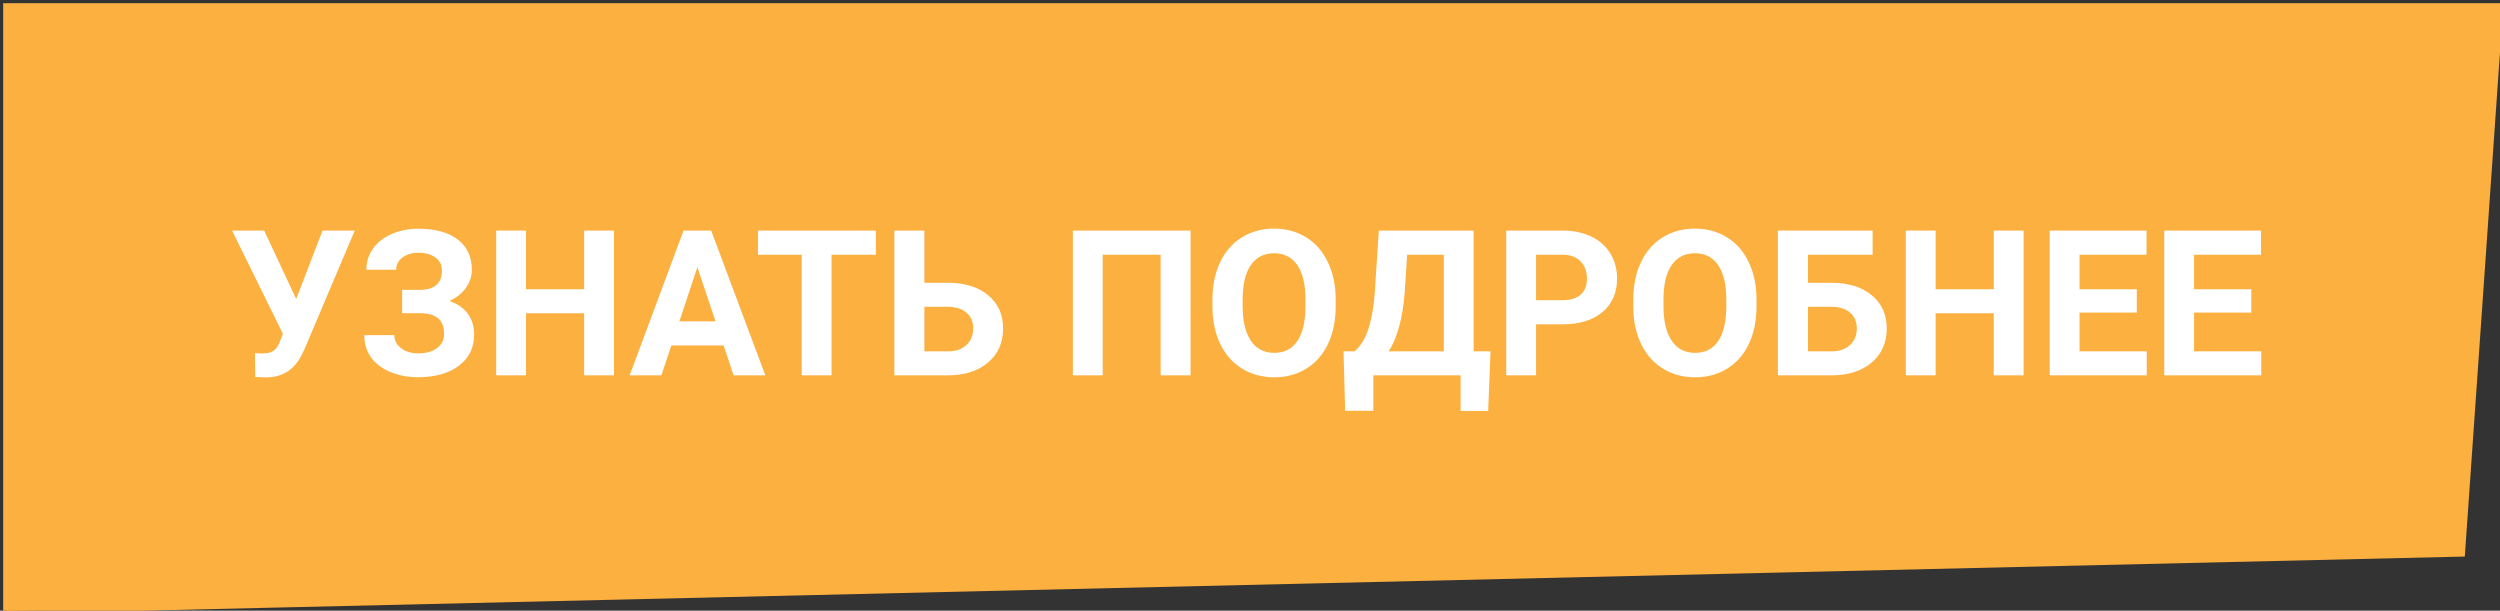 <?xml version="1.0" encoding="UTF-8"?> <svg xmlns="http://www.w3.org/2000/svg" width="393" height="96" viewBox="0 0 393 96" fill="none"><rect x="0" y="0" width="393" height="96" fill="#333333" stroke="none"/> <g clip-path="url(#clip0)"> <path d="M393 1H1V96L387 87L393 1Z" fill="#FCB040" stroke="#FCB040"></path> <path d="M46.562 47L50.703 36.25H55.766L47.812 55.016L47.172 56.25C45.995 58.302 44.193 59.328 41.766 59.328L40.125 59.266L40.078 55.5C40.328 55.542 40.734 55.562 41.297 55.562C41.953 55.562 42.479 55.448 42.875 55.219C43.281 54.99 43.62 54.568 43.891 53.953L44.469 52.469L36.484 36.25H41.531L46.562 47ZM69.469 42.516C69.469 41.651 69.13 40.974 68.453 40.484C67.776 39.984 66.88 39.734 65.766 39.734C64.766 39.734 63.932 39.984 63.266 40.484C62.609 40.974 62.281 41.615 62.281 42.406H57.594C57.594 41.177 57.938 40.073 58.625 39.094C59.323 38.104 60.307 37.333 61.578 36.781C62.859 36.229 64.255 35.953 65.766 35.953C68.391 35.953 70.448 36.516 71.938 37.641C73.427 38.766 74.172 40.359 74.172 42.422C74.172 43.432 73.865 44.37 73.25 45.234C72.646 46.099 71.781 46.792 70.656 47.312C71.906 47.75 72.865 48.417 73.531 49.312C74.198 50.198 74.531 51.302 74.531 52.625C74.531 54.667 73.729 56.292 72.125 57.5C70.531 58.698 68.412 59.297 65.766 59.297C64.109 59.297 62.62 59.016 61.297 58.453C59.974 57.88 58.969 57.104 58.281 56.125C57.604 55.135 57.266 53.99 57.266 52.688H61.984C61.984 53.5 62.339 54.182 63.047 54.734C63.755 55.276 64.662 55.547 65.766 55.547C67.016 55.547 68 55.266 68.719 54.703C69.448 54.141 69.812 53.427 69.812 52.562C69.812 51.375 69.49 50.526 68.844 50.016C68.198 49.495 67.255 49.234 66.016 49.234H63.219V45.562H66.109C68.349 45.531 69.469 44.516 69.469 42.516ZM96.516 59H91.828V49.25H82.688V59H78V36.25H82.688V45.469H91.828V36.25H96.516V59ZM113.75 54.312H105.531L103.969 59H98.984L107.453 36.25H111.797L120.312 59H115.328L113.75 54.312ZM106.797 50.516H112.484L109.625 42L106.797 50.516ZM137.688 40.047H130.719V59H126.031V40.047H119.156V36.25H137.688V40.047ZM145.312 44.453H148.969C151.646 44.453 153.766 45.104 155.328 46.406C156.901 47.698 157.688 49.443 157.688 51.641C157.688 53.849 156.906 55.625 155.344 56.969C153.792 58.302 151.724 58.979 149.141 59H140.594V36.25H145.312V44.453ZM145.312 48.234V55.234H149.047C150.245 55.234 151.198 54.906 151.906 54.25C152.625 53.594 152.984 52.714 152.984 51.609C152.984 50.578 152.641 49.766 151.953 49.172C151.276 48.568 150.344 48.255 149.156 48.234H145.312ZM187.156 59H182.453V40.047H173.344V59H168.656V36.25H187.156V59ZM209.969 48.141C209.969 50.38 209.573 52.344 208.781 54.031C207.99 55.719 206.854 57.021 205.375 57.938C203.906 58.854 202.219 59.312 200.312 59.312C198.427 59.312 196.745 58.859 195.266 57.953C193.786 57.047 192.641 55.755 191.828 54.078C191.016 52.391 190.604 50.453 190.594 48.266V47.141C190.594 44.901 190.995 42.932 191.797 41.234C192.609 39.526 193.75 38.219 195.219 37.312C196.698 36.396 198.385 35.938 200.281 35.938C202.177 35.938 203.859 36.396 205.328 37.312C206.807 38.219 207.948 39.526 208.75 41.234C209.562 42.932 209.969 44.896 209.969 47.125V48.141ZM205.219 47.109C205.219 44.724 204.792 42.911 203.938 41.672C203.083 40.432 201.865 39.812 200.281 39.812C198.708 39.812 197.495 40.427 196.641 41.656C195.786 42.875 195.354 44.667 195.344 47.031V48.141C195.344 50.464 195.771 52.266 196.625 53.547C197.479 54.828 198.708 55.469 200.312 55.469C201.885 55.469 203.094 54.854 203.938 53.625C204.781 52.385 205.208 50.583 205.219 48.219V47.109ZM233.938 64.594H229.609V59H215.891V64.578H211.453L211.203 55.234H212.922C213.849 54.464 214.562 53.333 215.062 51.844C215.573 50.344 215.917 48.49 216.094 46.281L216.75 36.25H231.656V55.234H234.312L233.938 64.594ZM218.297 55.234H226.969V40.047H221.203L220.812 46.031C220.5 50.042 219.661 53.109 218.297 55.234ZM241.469 50.984V59H236.781V36.25H245.656C247.365 36.25 248.865 36.562 250.156 37.188C251.458 37.812 252.458 38.703 253.156 39.859C253.854 41.005 254.203 42.312 254.203 43.781C254.203 46.01 253.438 47.771 251.906 49.062C250.385 50.344 248.276 50.984 245.578 50.984H241.469ZM241.469 47.188H245.656C246.896 47.188 247.839 46.896 248.484 46.312C249.141 45.729 249.469 44.896 249.469 43.812C249.469 42.698 249.141 41.797 248.484 41.109C247.828 40.422 246.922 40.068 245.766 40.047H241.469V47.188ZM276.125 48.141C276.125 50.38 275.729 52.344 274.938 54.031C274.146 55.719 273.01 57.021 271.531 57.938C270.062 58.854 268.375 59.312 266.469 59.312C264.583 59.312 262.901 58.859 261.422 57.953C259.943 57.047 258.797 55.755 257.984 54.078C257.172 52.391 256.76 50.453 256.75 48.266V47.141C256.75 44.901 257.151 42.932 257.953 41.234C258.766 39.526 259.906 38.219 261.375 37.312C262.854 36.396 264.542 35.938 266.438 35.938C268.333 35.938 270.016 36.396 271.484 37.312C272.964 38.219 274.104 39.526 274.906 41.234C275.719 42.932 276.125 44.896 276.125 47.125V48.141ZM271.375 47.109C271.375 44.724 270.948 42.911 270.094 41.672C269.24 40.432 268.021 39.812 266.438 39.812C264.865 39.812 263.651 40.427 262.797 41.656C261.943 42.875 261.51 44.667 261.5 47.031V48.141C261.5 50.464 261.927 52.266 262.781 53.547C263.635 54.828 264.865 55.469 266.469 55.469C268.042 55.469 269.25 54.854 270.094 53.625C270.938 52.385 271.365 50.583 271.375 48.219V47.109ZM294.375 40.047H284.219V44.453H287.875C290.552 44.453 292.672 45.104 294.234 46.406C295.807 47.698 296.594 49.443 296.594 51.641C296.594 53.849 295.812 55.625 294.25 56.969C292.698 58.302 290.63 58.979 288.047 59H279.484V36.25H294.375V40.047ZM284.219 48.234V55.234H287.953C289.151 55.234 290.104 54.906 290.812 54.25C291.531 53.594 291.891 52.714 291.891 51.609C291.891 50.578 291.547 49.766 290.859 49.172C290.182 48.568 289.25 48.255 288.062 48.234H284.219ZM318.109 59H313.422V49.25H304.281V59H299.594V36.25H304.281V45.469H313.422V36.25H318.109V59ZM335.906 49.141H326.906V55.234H337.469V59H322.219V36.25H337.438V40.047H326.906V45.469H335.906V49.141ZM353.906 49.141H344.906V55.234H355.469V59H340.219V36.25H355.438V40.047H344.906V45.469H353.906V49.141Z" fill="white"></path> </g> <defs> <clipPath id="clip0"> <rect width="393" height="96" fill="white"></rect> </clipPath> </defs> </svg> 